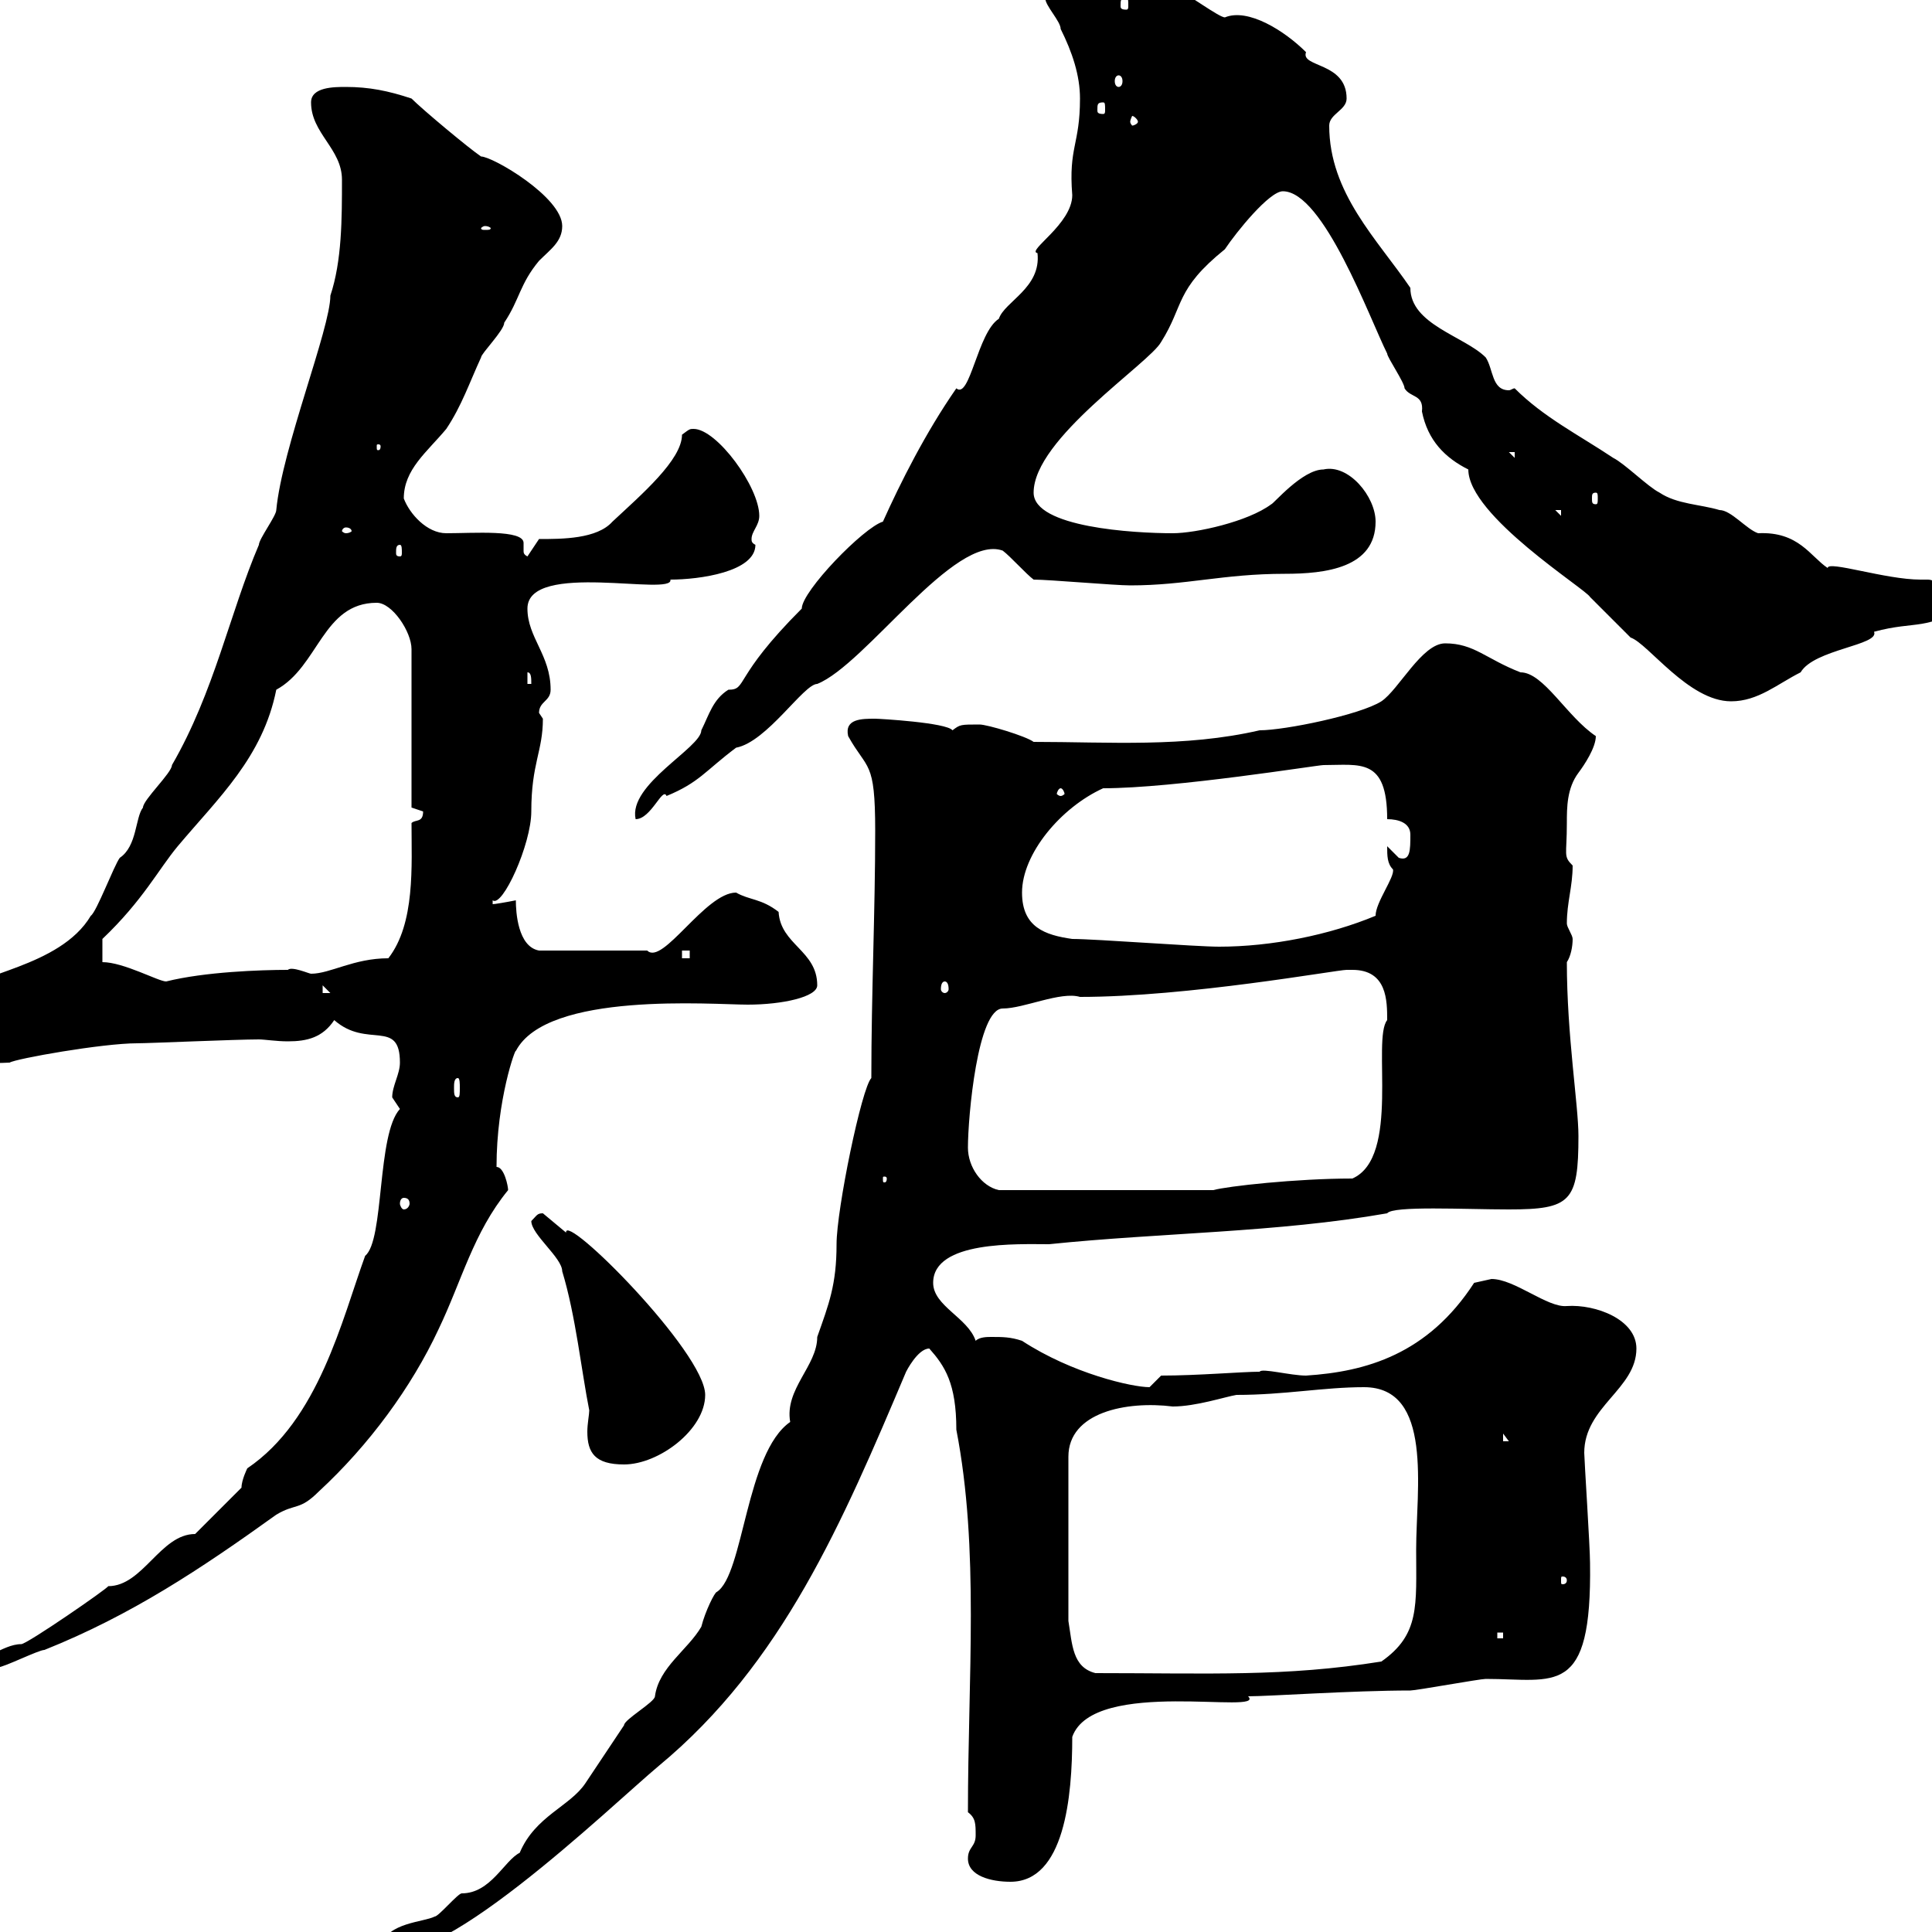 <svg xmlns="http://www.w3.org/2000/svg" xmlns:xlink="http://www.w3.org/1999/xlink" width="300" height="300"><path d="M135.30 167.40C133.80 168.90 129.90 187.80 129.90 193.20C129.90 199.50 128.70 202.50 126.90 207.60C126.90 212.10 121.80 215.70 122.70 220.80C115.80 225.60 115.50 244.50 111.30 247.20C111 247.20 109.50 250.20 108.90 252.60C106.80 256.20 102.30 258.90 101.70 263.40C101.70 264.30 96.90 267 96.90 267.90C96.30 268.80 91.50 276 90.90 276.90C88.50 280.50 83.10 282 80.70 287.70C78.30 288.90 76.20 294 71.70 294C71.10 294 68.10 297.60 67.50 297.60C65.70 298.50 60.30 298.50 59.10 302.10C66 308.40 95.10 280.20 102.30 274.20C121.50 258.30 130.80 236.40 140.70 213C140.70 213 142.50 209.40 144.30 209.40C146.70 212.10 148.50 214.80 148.50 222C152.10 240.60 150.30 260.40 150.30 281.40C151.50 282.30 151.50 283.20 151.50 285C151.50 286.80 150.30 286.80 150.30 288.60C150.30 291.30 153.90 292.20 156.90 292.20C165.30 292.20 166.50 279 166.50 269.70C169.80 260.40 196.80 266.40 193.80 263.40C197.10 263.40 210 262.50 219 262.50C219.90 262.50 229.80 260.70 230.70 260.70C241.50 260.70 247.20 263.70 246.90 242.70C246.90 240.30 246 226.50 246 225.60C246 218.40 254.10 215.70 254.10 209.40C254.10 204.90 247.80 202.50 243.30 202.80C240.30 203.10 235.20 198.60 231.60 198.60L228.90 199.20C221.70 210.30 212.10 213 202.80 213.60C200.40 213.60 195.90 212.40 195.60 213C192.90 213 186 213.60 180.30 213.60C180.30 213.60 178.50 215.40 178.50 215.40C175.80 215.40 166.50 213.30 158.70 208.20C156.90 207.60 155.70 207.60 153.90 207.60C153.30 207.60 152.10 207.60 151.50 208.20C150.30 204.60 144.90 202.80 144.90 199.20C144.90 192.60 158.10 193.20 162.90 193.20C180.30 191.40 198.30 191.40 215.40 188.40C216.30 187.20 227.40 187.80 234.30 187.80C243.90 187.80 245.10 186.60 245.10 176.40C245.10 171.60 243.30 160.80 243.30 149.40C243.90 148.50 244.20 147 244.20 145.80C244.20 145.20 243.30 144 243.30 143.40C243.30 140.10 244.20 137.70 244.20 134.40C242.70 132.90 243.30 132.90 243.30 127.80C243.30 125.40 243.30 122.40 245.10 120C246 118.80 247.80 116.10 247.80 114.30C243.30 111.30 239.70 104.40 236.10 104.40C230.70 102.30 228.90 99.90 224.40 99.90C220.80 99.90 217.20 107.10 214.50 108.90C211.20 111 199.50 113.40 195.60 113.40C183.90 116.10 172.20 115.20 160.50 115.20C159.30 114.30 153.30 112.50 152.10 112.50C149.10 112.50 149.10 112.50 147.90 113.40C147 112.20 136.50 111.60 135.90 111.60C133.80 111.60 131.10 111.60 131.70 114.30C134.70 119.70 135.90 117.90 135.90 129C135.90 141.60 135.30 154.20 135.30 167.40ZM165.90 251.70L165.90 226.20C165.90 219.30 174.90 217.50 182.10 218.40C185.70 218.40 190.20 216.90 192 216.60C199.50 216.60 205.50 215.40 211.80 215.40C222.60 215.40 219.90 231.30 219.90 240.60C219.90 249.30 220.50 253.80 214.50 258C199.50 260.40 187.80 259.80 170.10 259.80C166.50 258.90 166.50 255.30 165.90 251.70ZM30.30 238.20C24.90 238.20 22.20 246.30 16.80 246.30C16.80 246.60 4.20 255.30 3.30 255.30C0.30 255.30-2.70 258.60-4.80 257.10C-5.70 257.10-5.70 258.90-5.70 259.80C-4.80 259.80-1.20 258.90-0.30 258.90C0.60 258.90 6 256.20 6.90 256.20C20.40 250.80 31.20 243.60 42.90 235.20C45.90 233.40 46.50 234.60 49.50 231.60C57.30 224.40 63.90 215.40 68.10 206.40C71.70 198.90 73.50 191.40 78.90 184.80C78.90 184.20 78.30 181.20 77.10 181.20C77.10 170.70 80.10 162.60 80.10 163.20C84.90 153.90 110.70 156 116.10 156C121.50 156 126.90 154.80 126.90 153C126.90 147.60 121.20 146.70 120.90 141.60C118.20 139.50 116.40 139.80 114.30 138.60C109.50 138.60 102.90 150 100.50 147.60L83.70 147.60C80.40 147 80.10 141.60 80.10 139.80C78.60 140.10 76.80 140.40 76.50 140.40C76.50 140.40 76.50 139.80 76.50 139.80C78 141 82.50 131.10 82.50 126C82.50 118.50 84.30 116.70 84.30 111.60C84.30 111.60 83.70 110.70 83.70 110.70C83.70 108.90 85.50 108.90 85.50 107.10C85.50 101.70 81.90 99 81.90 94.50C81.90 87 104.70 92.70 104.10 90C108.60 90 117.30 88.80 117.30 84.60C116.70 84.30 116.70 84 116.70 83.70C116.70 82.50 117.90 81.60 117.90 80.10C117.90 75.60 111.30 66.60 107.70 66.60C107.10 66.60 107.10 66.60 105.90 67.50C105.90 71.40 99.60 76.80 95.10 81C92.70 83.70 87.30 83.70 83.70 83.70L81.90 86.40C81.30 86.10 81.30 85.80 81.30 85.50C81.30 85.20 81.30 84.60 81.30 84.30C81.30 82.20 73.50 82.80 69.30 82.80C66.30 82.80 63.60 79.80 62.70 77.40C62.70 72.90 66.30 70.20 69.30 66.60C71.70 63 72.90 59.40 74.70 55.50C74.70 54.90 78.30 51.30 78.30 50.10C80.70 46.50 80.70 44.10 83.70 40.50C85.50 38.70 87.30 37.50 87.30 35.10C87.30 30.60 76.50 24.30 74.70 24.30C72.90 23.10 65.70 17.10 63.90 15.30C60.30 14.10 57.30 13.50 53.70 13.50C51.90 13.50 48.30 13.50 48.30 15.90C48.30 20.70 53.10 23.10 53.10 27.90C53.10 33.90 53.10 40.50 51.30 45.90C51.30 51 43.80 69.60 42.90 79.20C42.90 80.10 40.20 83.70 40.20 84.60C35.70 95.10 33.30 107.40 26.70 118.80C26.70 120 22.20 124.20 22.20 125.40C21 126.90 21.30 131.40 18.60 133.20C17.70 134.40 15 141.60 14.10 142.20C9.30 150.30-4.50 151.20-5.70 154.20C-5.70 159.30-5.70 159.60-5.70 161.70C-5.70 164.70-4.80 165.30 1.50 165C2.40 164.40 15.90 162 21.30 162C23.10 162 36.60 161.40 40.20 161.40C41.10 161.40 42.90 161.70 44.70 161.70C47.70 161.70 50.10 161.10 51.90 158.40C57 162.90 62.10 158.10 62.10 165C62.10 166.80 60.90 168.60 60.90 170.40C60.90 170.40 62.10 172.20 62.10 172.20C58.50 176.10 59.70 192.60 56.70 195C53.10 204.90 49.50 220.50 38.40 228C38.40 228 37.50 229.80 37.50 231ZM232.50 253.50L233.40 253.50L233.40 254.40L232.50 254.40ZM243.30 245.40C243.30 246 242.70 246 242.70 246C242.40 246 242.40 246 242.40 245.40C242.40 244.80 242.40 244.80 242.70 244.80C242.70 244.80 243.30 244.80 243.30 245.40ZM82.50 189.60C82.50 191.70 87.30 195.30 87.30 197.40C89.40 204.30 90.30 213 91.50 219C91.50 219.60 91.20 221.10 91.20 222.30C91.20 225.60 92.40 227.40 96.90 227.40C102.30 227.40 109.50 222 109.50 216.60C109.50 210 87.60 188.10 87.90 191.40C87.90 191.40 84.30 188.40 84.30 188.40C83.40 188.40 83.40 188.70 82.50 189.60ZM233.40 222.60L234.30 223.80L233.40 223.80ZM62.70 186C63.30 186 63.60 186.30 63.60 186.90C63.60 187.20 63.30 187.80 62.70 187.80C62.40 187.80 62.10 187.20 62.10 186.90C62.10 186.30 62.40 186 62.70 186ZM150.30 178.20C150.30 173.40 151.80 156.60 155.70 156.60C159 156.60 164.70 153.90 167.70 154.80C184.50 154.80 207.60 150.60 209.10 150.60C209.10 150.60 209.10 150.60 210 150.60C215.40 150.60 215.40 155.40 215.40 158.40C213 161.40 217.50 179.70 210 183C201.30 183 190.50 184.20 188.40 184.80L155.10 184.80C152.40 184.20 150.30 181.20 150.30 178.20ZM137.70 183C137.70 183.60 137.40 183.60 137.40 183.60C137.10 183.60 137.10 183.60 137.10 183C137.10 182.70 137.10 182.70 137.40 182.70C137.40 182.70 137.70 182.70 137.70 183ZM71.10 167.40C71.40 167.40 71.40 168.30 71.40 168.90C71.40 169.80 71.40 170.40 71.10 170.40C70.50 170.40 70.50 169.80 70.50 168.90C70.50 168.30 70.50 167.40 71.10 167.40ZM50.10 153L51.30 154.20L50.10 154.20ZM146.70 152.40C147 152.40 147.30 152.70 147.30 153.60C147.30 153.90 147 154.20 146.70 154.20C146.40 154.20 146.10 153.90 146.10 153.60C146.10 152.70 146.40 152.40 146.70 152.40ZM15.90 149.40L15.90 145.80C22.20 139.80 24.60 135 27.60 131.40C33.90 123.90 40.80 117.60 42.90 107.10C49.50 103.50 50.10 93.60 58.50 93.60C60.90 93.60 63.90 98.10 63.90 100.80L63.90 125.40C63.90 125.40 65.70 126 65.70 126C65.70 127.80 64.50 127.20 63.90 127.80C63.90 134.40 64.50 143.40 60.30 148.80C54.90 148.80 51.30 151.20 48.30 151.20C48 151.20 45.30 150 44.70 150.60C40.50 150.60 31.80 150.90 25.80 152.40C24.60 152.40 19.20 149.40 15.90 149.40ZM105.90 147.60L107.10 147.60L107.10 148.80L105.90 148.80ZM166.50 145.80C162.30 145.20 158.70 144 158.70 138.60C158.70 132.60 164.70 125.40 171.30 122.40C182.40 122.40 204.60 118.80 205.50 118.80C211.20 118.80 215.40 117.60 215.40 127.20C217.20 127.20 219 127.80 219 129.60C219 132 219 133.80 217.20 133.20C217.20 133.20 215.40 131.40 215.40 131.40C215.40 132.90 215.40 134.10 216.30 135C216.60 136.20 213.60 140.10 213.60 142.20C206.40 145.20 197.40 147 189.30 147C185.70 147 170.10 145.80 166.50 145.80ZM167.70 15.30C167.70 22.50 165.90 22.80 166.50 30.30C166.50 34.80 159.30 39 161.10 39.30C161.70 44.70 156 46.80 155.10 49.50C151.80 51.60 150.60 62.10 148.50 60.30C143.70 67.20 139.80 75 137.10 81C134.10 81.90 124.50 91.80 124.50 94.50C113.70 105.30 116.10 107.10 113.10 107.10C110.70 108.60 110.10 111 108.90 113.40C108.90 116.10 97.50 121.80 98.70 127.20C101.10 127.20 102.90 122.10 103.50 123.60C108.60 121.50 109.50 119.70 114.30 116.10C119.10 115.20 124.80 106.20 126.90 106.20C134.40 103.20 148.20 82.80 155.70 85.50C156.90 86.40 159.30 89.10 160.50 90C162.90 90 173.10 90.90 175.50 90.90C184.20 90.90 189.90 89.10 199.50 89.10C205.80 89.10 213.60 88.20 213.60 81C213.60 77.10 209.40 72 205.50 72.90C202.20 72.90 197.70 78.30 197.40 78.30C193.80 81 185.70 82.80 182.10 82.80C176.10 82.80 160.50 81.90 160.50 76.50C160.50 68.10 178.50 56.40 180.30 53.10C183.90 47.40 182.40 45 190.20 38.70C192 36 197.10 29.70 199.20 29.70C205.50 29.70 212.70 49.50 215.40 54.90C215.40 55.50 218.10 59.40 218.10 60.30C219 61.80 221.10 61.20 220.80 63.90C221.70 68.40 224.40 71.10 228 72.90C228 80.10 246.30 91.50 246.90 92.70C247.80 93.60 252.30 98.10 253.20 99C255.90 99.90 262.20 108.90 268.80 108.90C273 108.90 276 106.20 279.60 104.40C281.70 100.80 291.90 100.20 291 98.10C297.60 96.30 299.40 98.10 305.40 93.60C305.70 93.30 300.90 90 299.40 90C299.40 90 298.20 90 298.20 90C292.80 90 283.80 87 283.80 88.20C281.10 86.40 279.30 82.50 273 82.80C271.20 82.20 268.80 79.20 267 79.20C264 78.30 260.40 78.30 257.70 76.50C255.90 75.60 252.30 72 250.50 71.10C245.10 67.50 239.70 64.80 235.20 60.30C234.90 60.30 234.60 60.60 234.30 60.60C231.60 60.60 231.90 57.30 230.70 55.50C227.40 52.20 219 50.40 219 44.70C213.90 37.20 206.40 30 206.40 19.50C206.40 17.70 209.10 17.10 209.10 15.30C209.10 9.60 201.90 10.50 202.80 8.10C199.50 4.80 193.80 1.20 190.20 2.70C189.30 2.70 184.50-0.90 183.90-0.90C181.50-0.90 175.80-0.30 176.70-2.10C175.80-2.10 173.40-1.80 171.90-0.90C169.50-0.90 168.30-2.10 164.70-2.10C163.50-2.10 161.40-2.10 162.30-0.30C162.30 0.90 164.70 3.30 164.70 4.50C166.50 8.10 167.70 11.70 167.70 15.30ZM164.70 122.40C165 122.40 165.30 123 165.30 123.30C165.30 123.30 165 123.60 164.70 123.60C164.40 123.60 164.10 123.30 164.10 123.30C164.10 123 164.40 122.40 164.70 122.40ZM81.90 104.40C82.50 104.40 82.50 105.30 82.50 106.20L81.90 106.20ZM62.10 84.60C62.40 84.60 62.40 85.20 62.40 85.80C62.40 86.10 62.40 86.40 62.10 86.40C61.50 86.40 61.50 86.10 61.50 85.80C61.50 85.20 61.50 84.60 62.10 84.60ZM53.70 81.90C54.30 81.90 54.60 82.20 54.60 82.50C54.60 82.50 54.30 82.80 53.70 82.80C53.40 82.80 53.10 82.50 53.10 82.50C53.10 82.20 53.40 81.90 53.70 81.90ZM241.50 79.20L242.40 79.20L242.40 80.10ZM247.80 76.50C248.10 76.50 248.10 76.80 248.10 77.40C248.10 78 248.10 78.30 247.80 78.30C247.20 78.30 247.20 78 247.20 77.40C247.20 76.80 247.20 76.50 247.80 76.50ZM234.30 70.20L235.20 70.20L235.20 71.10ZM59.10 69.30C59.10 69.90 58.80 69.90 58.80 69.90C58.50 69.90 58.50 69.90 58.50 69.30C58.50 69 58.50 69 58.80 69C58.80 69 59.10 69 59.10 69.30ZM75.30 35.10C75.90 35.10 76.20 35.40 76.20 35.40C76.20 35.70 75.90 35.70 75.30 35.70C75 35.70 74.70 35.70 74.70 35.40C74.70 35.40 75 35.10 75.30 35.10ZM176.70 18.90C176.70 19.20 176.10 19.50 175.80 19.50C175.80 19.50 175.50 19.20 175.50 18.90C175.50 18.60 175.80 18 175.80 18C176.10 18 176.70 18.60 176.70 18.90ZM171.30 15.90C171.60 15.90 171.60 16.20 171.60 17.10C171.60 17.40 171.60 17.70 171.30 17.70C170.40 17.70 170.40 17.40 170.40 17.10C170.40 16.20 170.40 15.90 171.30 15.90ZM173.70 11.70C174 11.70 174.30 12 174.30 12.60C174.30 13.20 174 13.50 173.70 13.50C173.40 13.50 173.10 13.20 173.10 12.60C173.10 12 173.40 11.70 173.70 11.70ZM174.90-0.30C175.20-0.30 175.20 0 175.20 0.90C175.20 1.20 175.20 1.50 174.90 1.50C174 1.50 174 1.20 174 0.90C174 0 174-0.30 174.90-0.30Z"/></svg>